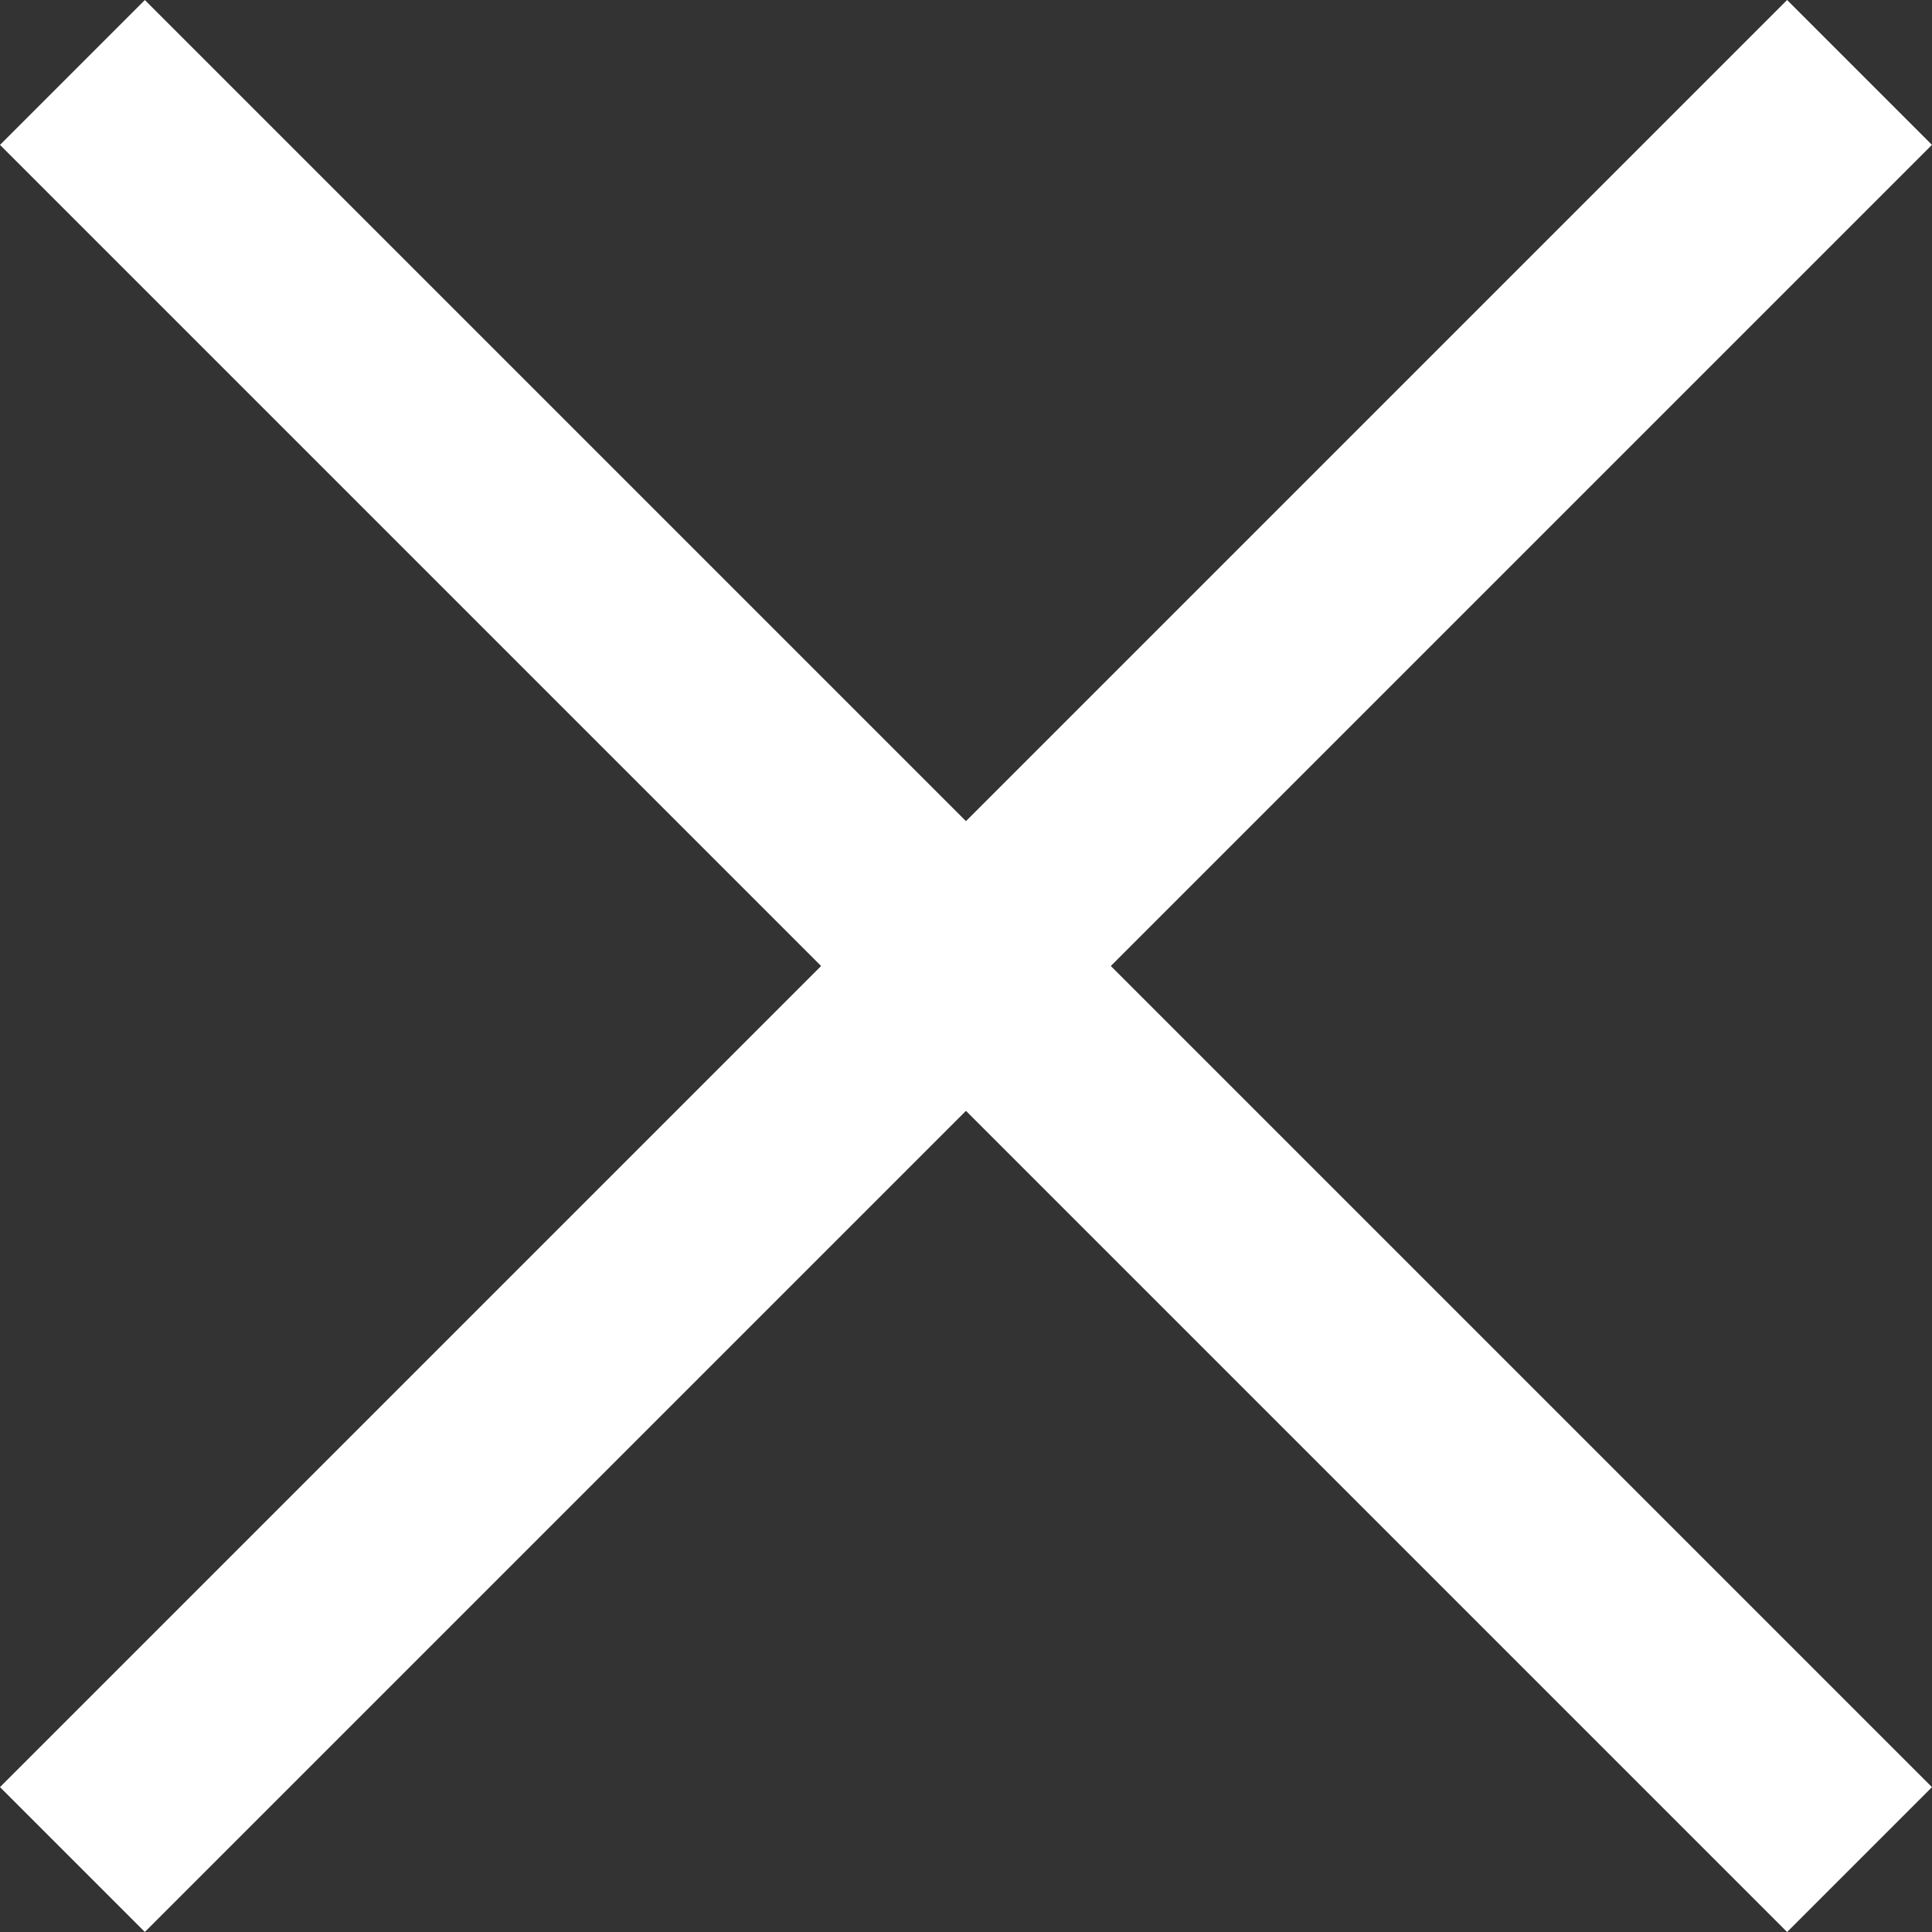 <svg xmlns="http://www.w3.org/2000/svg" viewBox="0 0 18.108 18.108">
  <rect x="0" y="0" width="18.108" height="18.108" fill="#333333" stroke="none"/>
  <defs>
    <style>
      .cls-1 {
        fill: #fff;
      }
    </style>
  </defs>
  <g id="Group_969" data-name="Group 969" transform="translate(-375.654 -19.578)">
    <rect id="Rectangle_97" data-name="Rectangle 97" class="cls-1" width="23.688" height="1.92" transform="translate(375.654 36.328) rotate(-45)"/>
    <rect id="Rectangle_256" data-name="Rectangle 256" class="cls-1" width="23.688" height="1.92" transform="translate(392.404 37.686) rotate(-135)"/>
  </g>
</svg>
